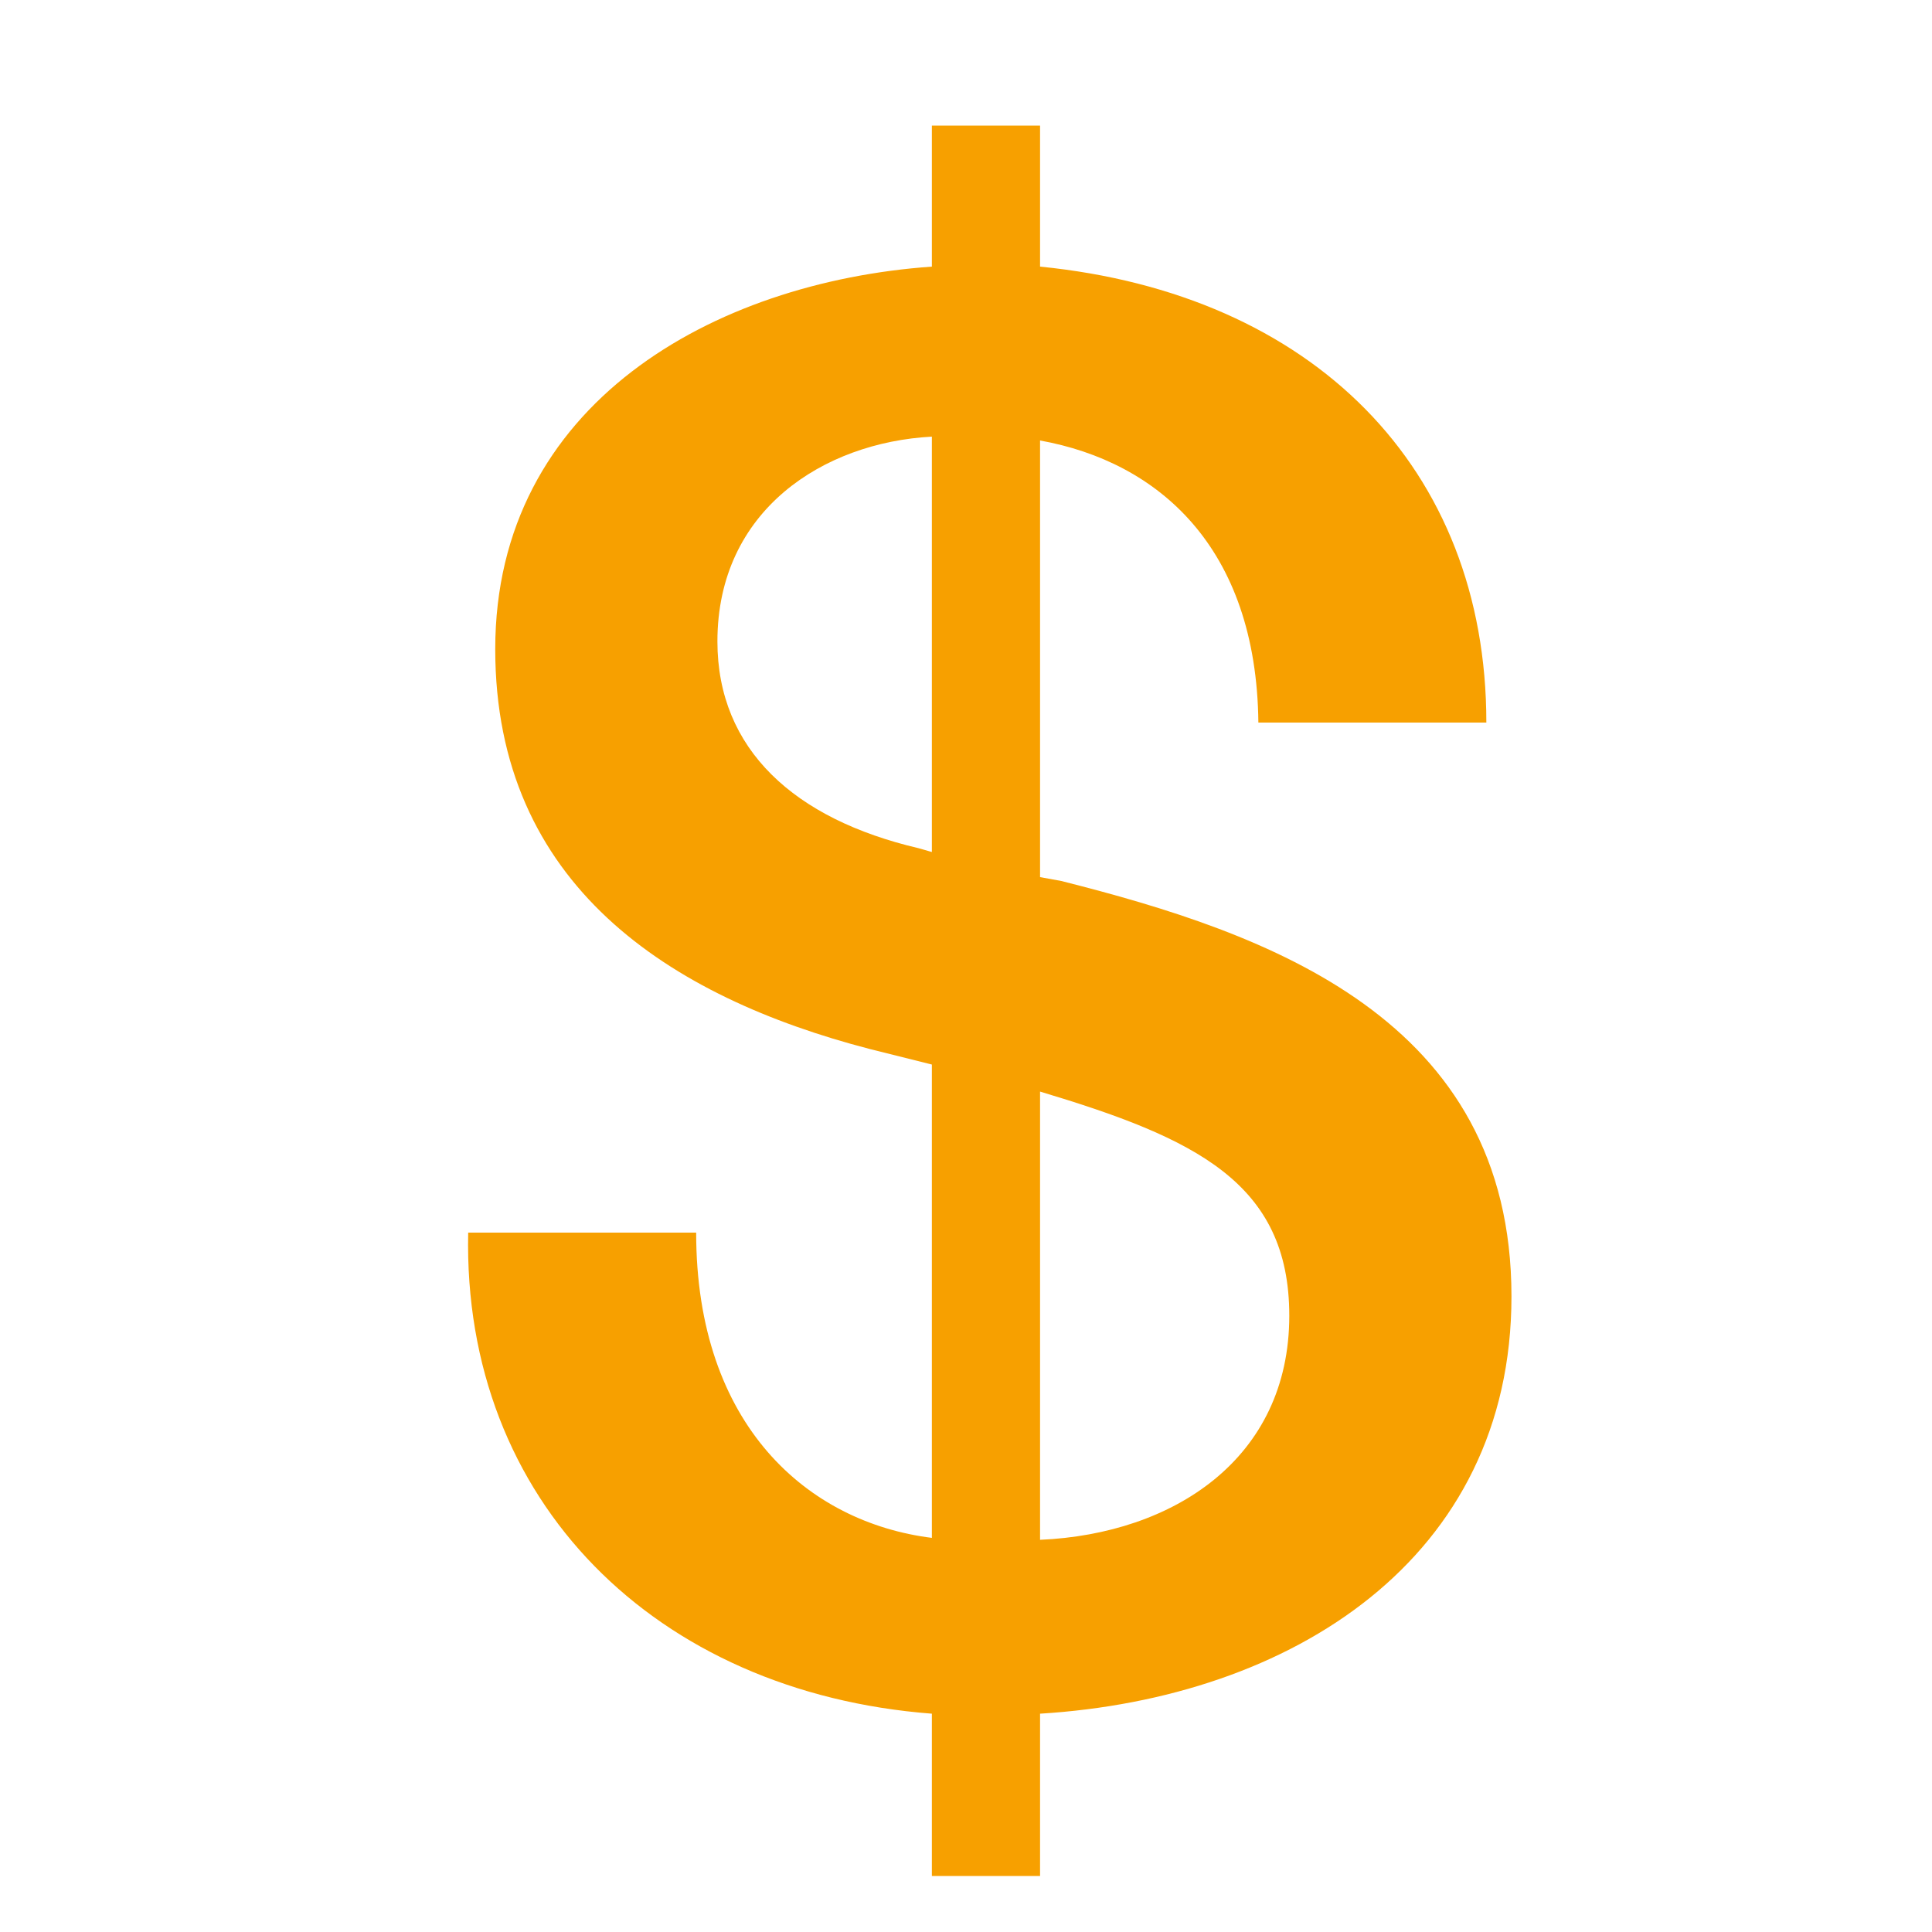 <svg width="24" height="24" viewBox="0 0 24 24" fill="none" xmlns="http://www.w3.org/2000/svg">
<g clip-path="url(#clip0_3026_18301)">
<path d="M11.576 1.56V3.312C8.864 3.504 6.152 5.016 6.152 8.064C6.152 10.992 8.312 12.384 10.808 13.032L11.576 13.224V19.104C10.04 18.912 8.648 17.712 8.648 15.312H5.816C5.744 18.648 8.144 21.024 11.576 21.288V23.304H12.92V21.288C16.04 21.096 18.776 19.368 18.776 16.104C18.776 12.648 15.752 11.592 13.184 10.944L12.92 10.896V5.472C14.384 5.736 15.608 6.792 15.632 8.976H18.464C18.464 5.808 16.304 3.648 12.92 3.312V1.56H11.576ZM16.016 16.344C16.016 18.12 14.576 19.056 12.92 19.128V13.56C14.84 14.136 16.016 14.688 16.016 16.344ZM8.912 7.968C8.912 6.336 10.232 5.496 11.576 5.424V10.584L11.408 10.536C9.872 10.176 8.912 9.312 8.912 7.968Z" fill="#F7A000"/>
</g>
<defs>
<clipPath id="clip0_3026_18301">
<rect width="24" height="24" fill="#F7A000"/>
</clipPath>
</defs>
</svg>

